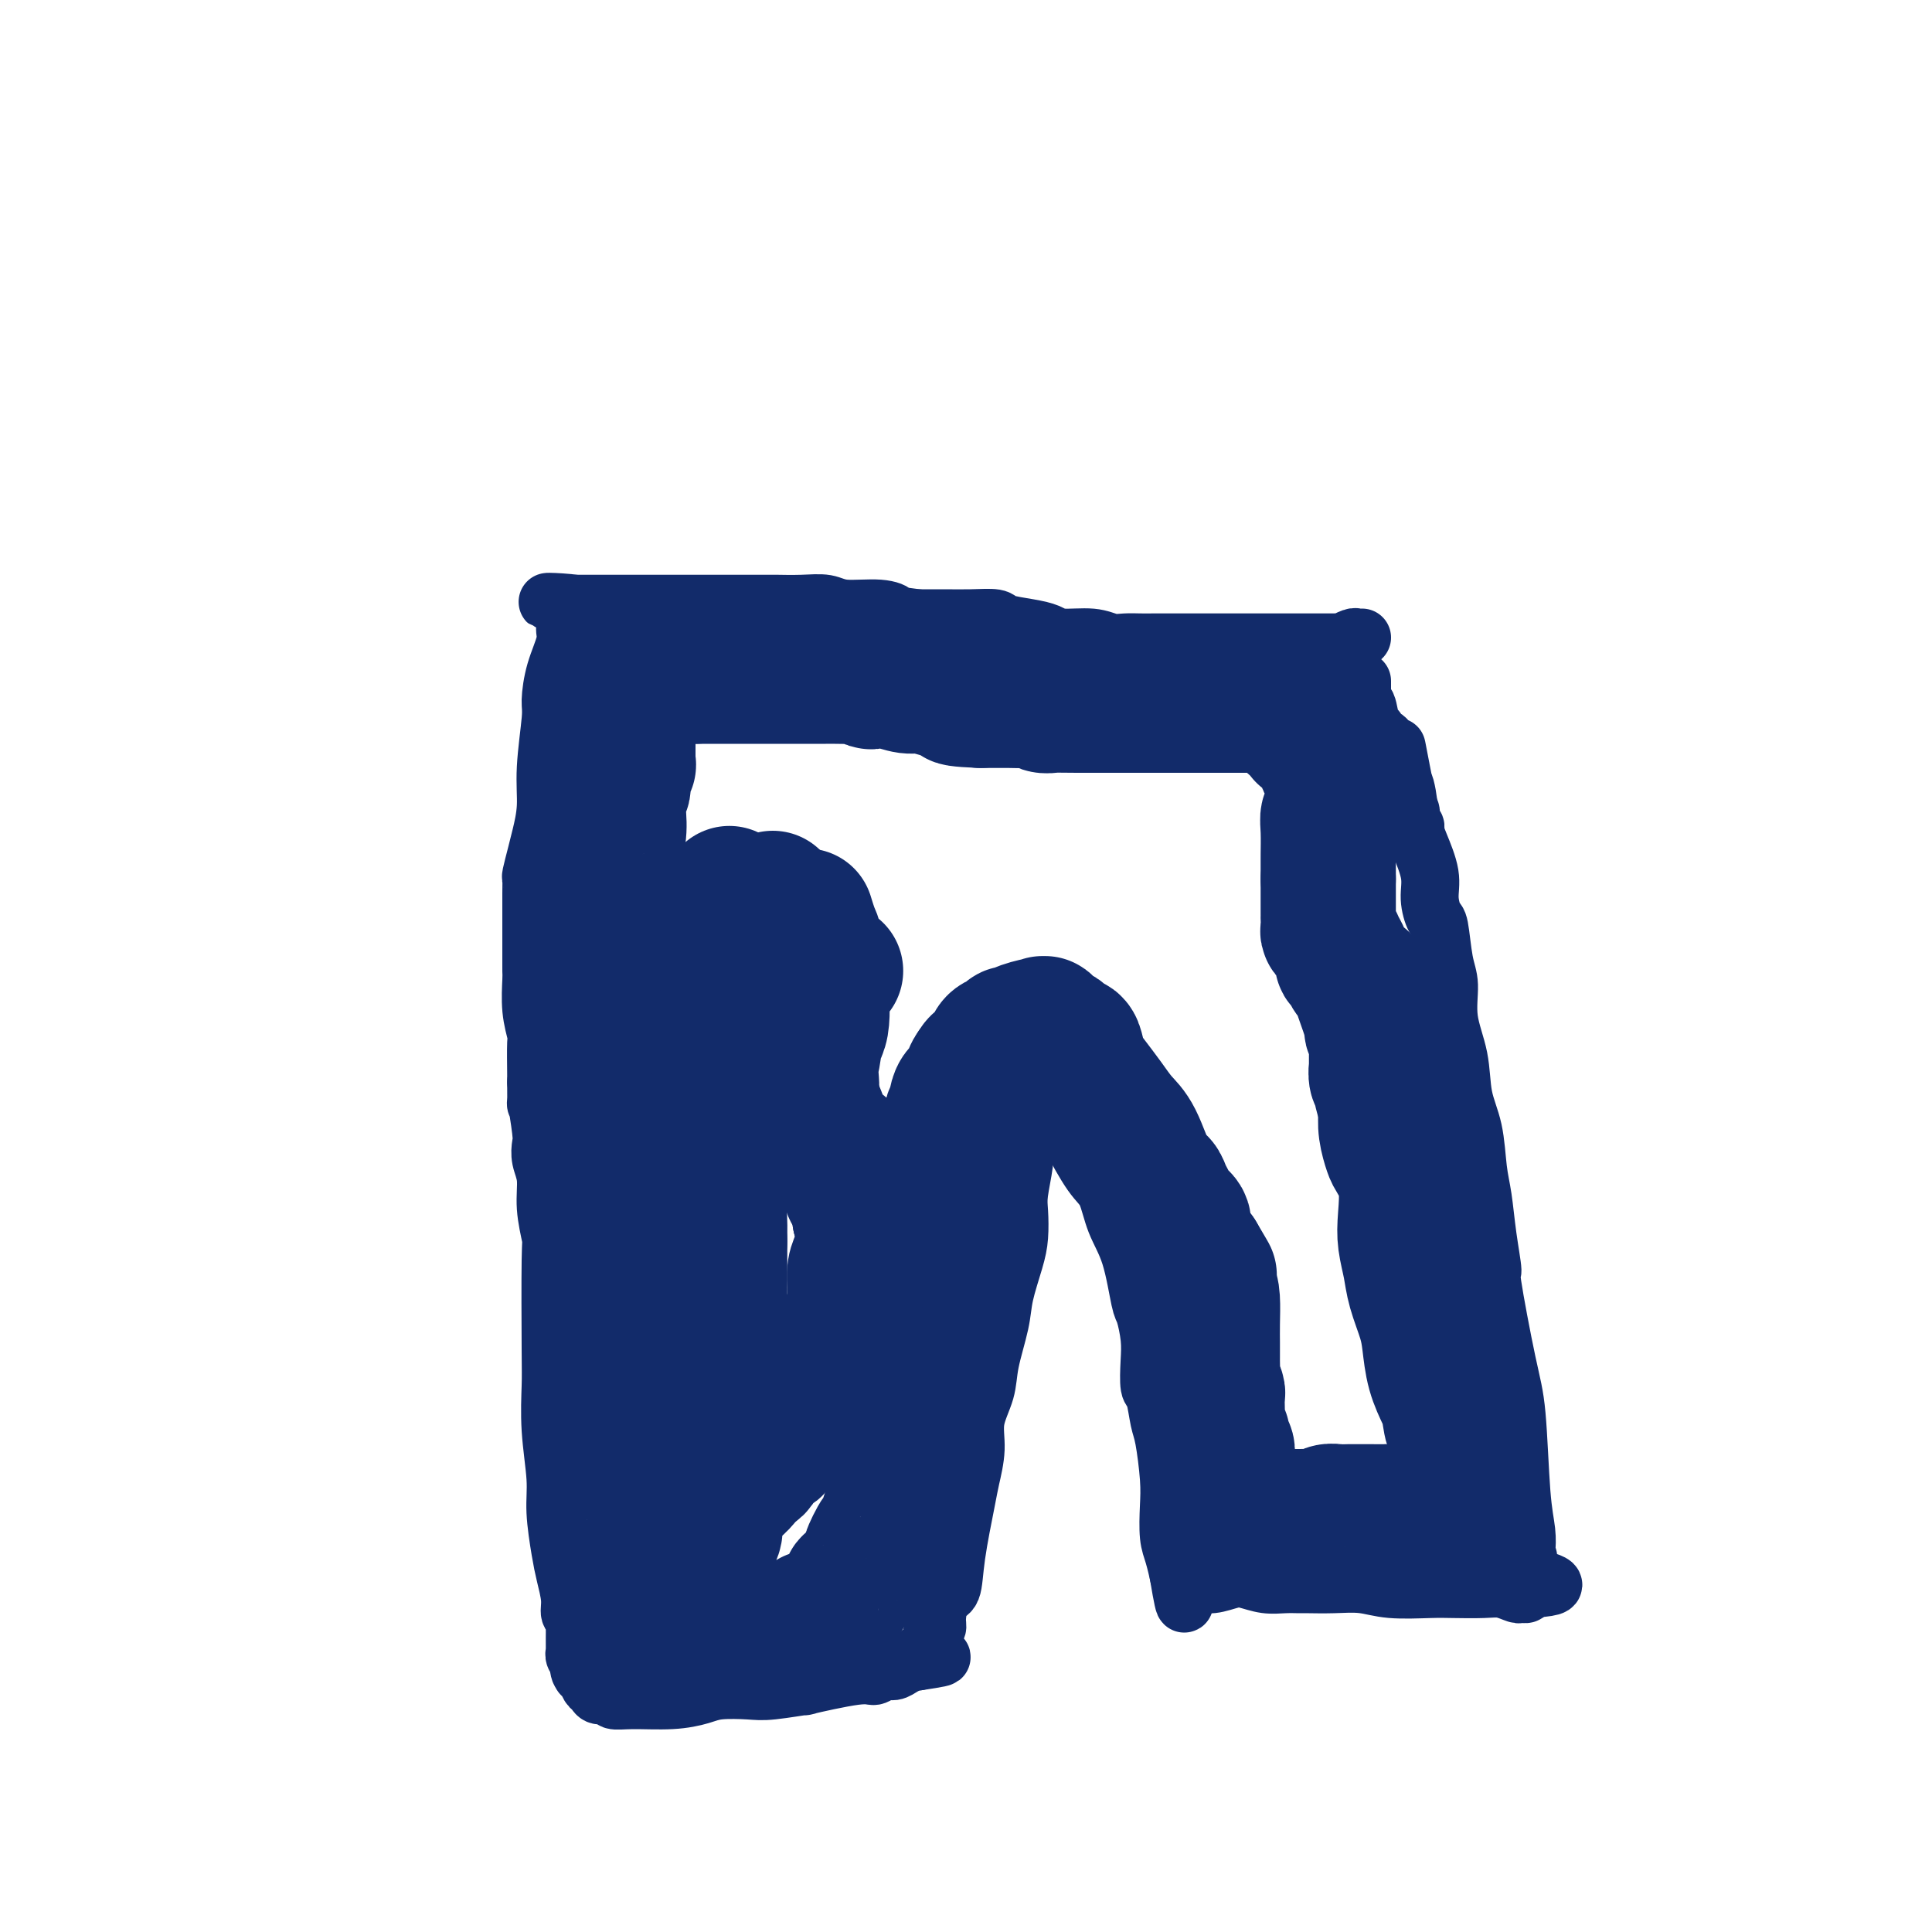<svg viewBox='0 0 400 400' version='1.1' xmlns='http://www.w3.org/2000/svg' xmlns:xlink='http://www.w3.org/1999/xlink'><g fill='none' stroke='#122B6A' stroke-width='12' stroke-linecap='round' stroke-linejoin='round'><path d='M282,132c-0.374,0.030 -0.748,0.061 -1,0c-0.252,-0.061 -0.382,-0.212 -1,0c-0.618,0.212 -1.725,0.789 -2,1c-0.275,0.211 0.280,0.057 0,0c-0.280,-0.057 -1.396,-0.015 -2,0c-0.604,0.015 -0.696,0.004 -1,0c-0.304,-0.004 -0.819,-0.001 -1,0c-0.181,0.001 -0.029,0.000 0,0c0.029,-0.000 -0.064,-0.000 -1,0c-0.936,0.000 -2.715,0.000 -4,0c-1.285,-0.000 -2.076,-0.000 -3,0c-0.924,0.000 -1.981,0.000 -3,0c-1.019,-0.000 -1.998,-0.000 -3,0c-1.002,0.000 -2.025,0.000 -3,0c-0.975,-0.000 -1.902,-0.000 -4,0c-2.098,0.000 -5.366,0.001 -8,0c-2.634,-0.001 -4.635,-0.004 -6,0c-1.365,0.004 -2.095,0.016 -3,0c-0.905,-0.016 -1.984,-0.060 -3,0c-1.016,0.060 -1.967,0.223 -3,0c-1.033,-0.223 -2.147,-0.833 -4,-1c-1.853,-0.167 -4.444,0.109 -6,0c-1.556,-0.109 -2.077,-0.604 -3,-1c-0.923,-0.396 -2.247,-0.695 -4,-1c-1.753,-0.305 -3.936,-0.618 -5,-1c-1.064,-0.382 -1.009,-0.834 -2,-1c-0.991,-0.166 -3.028,-0.044 -5,0c-1.972,0.044 -3.879,0.012 -5,0c-1.121,-0.012 -1.456,-0.003 -2,0c-0.544,0.003 -1.298,0.001 -2,0c-0.702,-0.001 -1.351,-0.000 -2,0'/><path d='M190,128c-7.239,-0.935 -5.337,-0.772 -5,-1c0.337,-0.228 -0.891,-0.846 -3,-1c-2.109,-0.154 -5.099,0.155 -7,0c-1.901,-0.155 -2.713,-0.774 -4,-1c-1.287,-0.226 -3.050,-0.061 -5,0c-1.950,0.061 -4.089,0.016 -5,0c-0.911,-0.016 -0.594,-0.004 -1,0c-0.406,0.004 -1.533,0.001 -2,0c-0.467,-0.001 -0.272,-0.000 -1,0c-0.728,0.000 -2.377,0.000 -3,0c-0.623,-0.000 -0.218,-0.000 -1,0c-0.782,0.000 -2.749,0.000 -4,0c-1.251,-0.000 -1.785,-0.000 -4,0c-2.215,0.000 -6.110,0.000 -9,0c-2.890,-0.000 -4.773,-0.000 -6,0c-1.227,0.000 -1.797,0.000 -3,0c-1.203,-0.000 -3.040,-0.000 -4,0c-0.960,0.000 -1.045,0.000 -1,0c0.045,-0.000 0.219,-0.000 0,0c-0.219,0.000 -0.832,0.000 -1,0c-0.168,-0.000 0.109,-0.000 0,0c-0.109,0.000 -0.602,0.000 -1,0c-0.398,-0.000 -0.699,-0.000 -1,0'/><path d='M119,125c-11.001,-0.573 -3.005,-0.505 0,0c3.005,0.505 1.017,1.449 0,2c-1.017,0.551 -1.064,0.711 -1,1c0.064,0.289 0.237,0.707 0,1c-0.237,0.293 -0.886,0.460 -1,1c-0.114,0.540 0.305,1.454 0,3c-0.305,1.546 -1.335,3.724 -2,6c-0.665,2.276 -0.966,4.650 -1,6c-0.034,1.350 0.198,1.676 0,4c-0.198,2.324 -0.827,6.648 -1,10c-0.173,3.352 0.111,5.734 0,8c-0.111,2.266 -0.618,4.417 -1,6c-0.382,1.583 -0.638,2.599 -1,4c-0.362,1.401 -0.829,3.188 -1,4c-0.171,0.812 -0.046,0.649 0,1c0.046,0.351 0.012,1.217 0,3c-0.012,1.783 -0.003,4.485 0,6c0.003,1.515 0.001,1.845 0,3c-0.001,1.155 -0.001,3.136 0,4c0.001,0.864 0.004,0.610 0,1c-0.004,0.390 -0.015,1.423 0,2c0.015,0.577 0.057,0.697 0,2c-0.057,1.303 -0.211,3.788 0,6c0.211,2.212 0.789,4.150 1,5c0.211,0.850 0.057,0.614 0,2c-0.057,1.386 -0.016,4.396 0,6c0.016,1.604 0.008,1.802 0,2'/><path d='M111,224c0.095,7.233 -0.167,3.815 0,4c0.167,0.185 0.762,3.971 1,6c0.238,2.029 0.120,2.299 0,3c-0.120,0.701 -0.242,1.833 0,3c0.242,1.167 0.849,2.371 1,4c0.151,1.629 -0.156,3.685 0,6c0.156,2.315 0.773,4.891 1,6c0.227,1.109 0.065,0.753 0,5c-0.065,4.247 -0.032,13.097 0,18c0.032,4.903 0.064,5.858 0,8c-0.064,2.142 -0.225,5.471 0,9c0.225,3.529 0.835,7.259 1,10c0.165,2.741 -0.114,4.492 0,7c0.114,2.508 0.623,5.771 1,8c0.377,2.229 0.623,3.424 1,5c0.377,1.576 0.886,3.535 1,5c0.114,1.465 -0.166,2.438 0,3c0.166,0.562 0.776,0.713 1,1c0.224,0.287 0.060,0.712 0,1c-0.060,0.288 -0.016,0.441 0,1c0.016,0.559 0.003,1.526 0,2c-0.003,0.474 0.003,0.457 0,1c-0.003,0.543 -0.015,1.648 0,2c0.015,0.352 0.056,-0.049 0,0c-0.056,0.049 -0.211,0.549 0,1c0.211,0.451 0.788,0.852 1,1c0.212,0.148 0.061,0.042 0,0c-0.061,-0.042 -0.030,-0.021 0,0'/><path d='M120,344c0.786,4.970 0.252,1.895 0,1c-0.252,-0.895 -0.223,0.391 0,1c0.223,0.609 0.641,0.540 1,1c0.359,0.460 0.658,1.448 1,2c0.342,0.552 0.727,0.670 1,1c0.273,0.330 0.434,0.874 1,1c0.566,0.126 1.537,-0.165 2,0c0.463,0.165 0.417,0.787 1,1c0.583,0.213 1.794,0.018 4,0c2.206,-0.018 5.408,0.140 8,0c2.592,-0.140 4.576,-0.578 6,-1c1.424,-0.422 2.288,-0.829 4,-1c1.712,-0.171 4.272,-0.106 6,0c1.728,0.106 2.623,0.254 5,0c2.377,-0.254 6.237,-0.909 7,-1c0.763,-0.091 -1.569,0.383 0,0c1.569,-0.383 7.039,-1.622 10,-2c2.961,-0.378 3.414,0.105 4,0c0.586,-0.105 1.306,-0.799 2,-1c0.694,-0.201 1.363,0.090 2,0c0.637,-0.090 1.241,-0.560 2,-1c0.759,-0.440 1.671,-0.850 2,-1c0.329,-0.150 0.074,-0.040 0,0c-0.074,0.040 0.032,0.011 0,0c-0.032,-0.011 -0.201,-0.003 0,0c0.201,0.003 0.772,0.001 1,0c0.228,-0.001 0.114,-0.000 0,0'/><path d='M190,344c9.305,-1.388 3.067,-0.859 1,-1c-2.067,-0.141 0.036,-0.952 1,-2c0.964,-1.048 0.787,-2.333 1,-3c0.213,-0.667 0.815,-0.717 1,-1c0.185,-0.283 -0.049,-0.800 0,-2c0.049,-1.200 0.380,-3.085 1,-4c0.620,-0.915 1.529,-0.862 2,-2c0.471,-1.138 0.502,-3.468 1,-7c0.498,-3.532 1.461,-8.268 2,-11c0.539,-2.732 0.654,-3.462 1,-5c0.346,-1.538 0.923,-3.884 1,-6c0.077,-2.116 -0.345,-4.002 0,-6c0.345,-1.998 1.458,-4.109 2,-6c0.542,-1.891 0.513,-3.561 1,-6c0.487,-2.439 1.490,-5.647 2,-8c0.510,-2.353 0.528,-3.852 1,-6c0.472,-2.148 1.398,-4.946 2,-7c0.602,-2.054 0.879,-3.366 1,-5c0.121,-1.634 0.085,-3.591 0,-5c-0.085,-1.409 -0.219,-2.271 0,-4c0.219,-1.729 0.791,-4.324 1,-6c0.209,-1.676 0.055,-2.434 0,-3c-0.055,-0.566 -0.011,-0.942 0,-2c0.011,-1.058 -0.011,-2.798 0,-4c0.011,-1.202 0.056,-1.866 0,-2c-0.056,-0.134 -0.211,0.262 0,0c0.211,-0.262 0.789,-1.184 1,-2c0.211,-0.816 0.057,-1.527 0,-2c-0.057,-0.473 -0.016,-0.706 0,-1c0.016,-0.294 0.008,-0.647 0,-1'/><path d='M213,224c0.490,-4.737 0.717,-0.578 1,1c0.283,1.578 0.624,0.576 1,1c0.376,0.424 0.786,2.274 2,4c1.214,1.726 3.230,3.328 4,4c0.770,0.672 0.293,0.415 1,2c0.707,1.585 2.599,5.013 4,7c1.401,1.987 2.312,2.532 3,4c0.688,1.468 1.155,3.858 2,6c0.845,2.142 2.069,4.034 3,7c0.931,2.966 1.569,7.005 2,9c0.431,1.995 0.654,1.945 1,3c0.346,1.055 0.814,3.213 1,5c0.186,1.787 0.091,3.201 0,5c-0.091,1.799 -0.178,3.982 0,5c0.178,1.018 0.622,0.871 1,2c0.378,1.129 0.689,3.534 1,5c0.311,1.466 0.622,1.994 1,4c0.378,2.006 0.823,5.491 1,8c0.177,2.509 0.086,4.042 0,6c-0.086,1.958 -0.167,4.342 0,6c0.167,1.658 0.581,2.589 1,4c0.419,1.411 0.844,3.303 1,4c0.156,0.697 0.045,0.199 0,0c-0.045,-0.199 -0.022,-0.100 0,0'/><path d='M244,326c1.774,10.679 1.210,4.378 1,2c-0.210,-2.378 -0.067,-0.832 0,0c0.067,0.832 0.058,0.951 0,1c-0.058,0.049 -0.165,0.028 0,0c0.165,-0.028 0.603,-0.064 1,0c0.397,0.064 0.752,0.226 1,0c0.248,-0.226 0.390,-0.841 1,-1c0.610,-0.159 1.689,0.140 3,0c1.311,-0.140 2.855,-0.717 4,-1c1.145,-0.283 1.890,-0.272 3,0c1.110,0.272 2.584,0.805 4,1c1.416,0.195 2.772,0.051 4,0c1.228,-0.051 2.327,-0.010 3,0c0.673,0.010 0.921,-0.011 2,0c1.079,0.011 2.989,0.056 5,0c2.011,-0.056 4.124,-0.211 6,0c1.876,0.211 3.516,0.787 6,1c2.484,0.213 5.811,0.061 8,0c2.189,-0.061 3.241,-0.031 5,0c1.759,0.031 4.226,0.061 6,0c1.774,-0.061 2.854,-0.215 4,0c1.146,0.215 2.359,0.800 3,1c0.641,0.200 0.711,0.015 1,0c0.289,-0.015 0.797,0.138 1,0c0.203,-0.138 0.102,-0.569 0,-1'/><path d='M316,329c10.984,-0.513 2.944,-1.794 0,-3c-2.944,-1.206 -0.792,-2.335 0,-3c0.792,-0.665 0.224,-0.865 0,-1c-0.224,-0.135 -0.103,-0.205 0,-1c0.103,-0.795 0.188,-2.317 0,-4c-0.188,-1.683 -0.648,-3.528 -1,-8c-0.352,-4.472 -0.595,-11.572 -1,-16c-0.405,-4.428 -0.973,-6.186 -2,-11c-1.027,-4.814 -2.513,-12.686 -3,-16c-0.487,-3.314 0.025,-2.072 0,-3c-0.025,-0.928 -0.588,-4.027 -1,-7c-0.412,-2.973 -0.672,-5.822 -1,-8c-0.328,-2.178 -0.722,-3.686 -1,-6c-0.278,-2.314 -0.438,-5.434 -1,-8c-0.562,-2.566 -1.527,-4.577 -2,-7c-0.473,-2.423 -0.456,-5.259 -1,-8c-0.544,-2.741 -1.651,-5.386 -2,-8c-0.349,-2.614 0.060,-5.195 0,-7c-0.060,-1.805 -0.589,-2.833 -1,-5c-0.411,-2.167 -0.705,-5.472 -1,-7c-0.295,-1.528 -0.591,-1.278 -1,-2c-0.409,-0.722 -0.932,-2.417 -1,-4c-0.068,-1.583 0.318,-3.053 0,-5c-0.318,-1.947 -1.339,-4.372 -2,-6c-0.661,-1.628 -0.961,-2.458 -1,-3c-0.039,-0.542 0.183,-0.794 0,-1c-0.183,-0.206 -0.771,-0.364 -1,-1c-0.229,-0.636 -0.100,-1.748 0,-2c0.100,-0.252 0.171,0.357 0,0c-0.171,-0.357 -0.586,-1.678 -1,-3'/><path d='M291,165c-3.574,-19.976 -1.010,-5.916 0,-1c1.010,4.916 0.465,0.688 0,-1c-0.465,-1.688 -0.850,-0.838 -1,-1c-0.150,-0.162 -0.065,-1.338 0,-2c0.065,-0.662 0.111,-0.811 0,-1c-0.111,-0.189 -0.377,-0.417 -1,-1c-0.623,-0.583 -1.602,-1.519 -2,-2c-0.398,-0.481 -0.215,-0.507 0,-1c0.215,-0.493 0.461,-1.454 0,-2c-0.461,-0.546 -1.630,-0.678 -2,-1c-0.370,-0.322 0.059,-0.836 0,-1c-0.059,-0.164 -0.604,0.020 -1,-1c-0.396,-1.020 -0.642,-3.244 -1,-4c-0.358,-0.756 -0.828,-0.044 -1,0c-0.172,0.044 -0.046,-0.579 0,-1c0.046,-0.421 0.012,-0.638 0,-1c-0.012,-0.362 -0.003,-0.867 0,-1c0.003,-0.133 0.001,0.108 0,0c-0.001,-0.108 -0.000,-0.565 0,-1c0.000,-0.435 0.000,-0.849 0,-1c-0.000,-0.151 -0.000,-0.041 0,0c0.000,0.041 0.000,0.012 0,0c-0.000,-0.012 -0.000,-0.006 0,0'/></g>
<g fill='none' stroke='#122B6A' stroke-width='28' stroke-linecap='round' stroke-linejoin='round'><path d='M173,201c-0.333,-0.151 -0.666,-0.302 -1,0c-0.334,0.302 -0.668,1.058 -1,1c-0.332,-0.058 -0.663,-0.931 -1,1c-0.337,1.931 -0.679,6.664 -1,10c-0.321,3.336 -0.622,5.275 -1,7c-0.378,1.725 -0.832,3.236 -1,5c-0.168,1.764 -0.049,3.782 0,5c0.049,1.218 0.027,1.637 0,2c-0.027,0.363 -0.060,0.668 0,1c0.060,0.332 0.211,0.689 0,1c-0.211,0.311 -0.786,0.576 -1,1c-0.214,0.424 -0.068,1.005 0,1c0.068,-0.005 0.056,-0.598 0,-1c-0.056,-0.402 -0.158,-0.613 0,-1c0.158,-0.387 0.576,-0.950 1,-2c0.424,-1.050 0.853,-2.586 1,-4c0.147,-1.414 0.011,-2.706 0,-3c-0.011,-0.294 0.103,0.410 0,-1c-0.103,-1.410 -0.423,-4.934 0,-7c0.423,-2.066 1.589,-2.674 2,-5c0.411,-2.326 0.068,-6.372 0,-8c-0.068,-1.628 0.139,-0.840 0,-2c-0.139,-1.160 -0.625,-4.270 -1,-6c-0.375,-1.730 -0.639,-2.081 -1,-3c-0.361,-0.919 -0.817,-2.405 -1,-3c-0.183,-0.595 -0.091,-0.297 0,0'/><path d='M160,186c-1.200,1.250 -2.400,2.499 -3,3c-0.600,0.501 -0.598,0.253 -1,1c-0.402,0.747 -1.206,2.490 -2,4c-0.794,1.510 -1.578,2.788 -2,4c-0.422,1.212 -0.481,2.357 -1,4c-0.519,1.643 -1.497,3.785 -2,6c-0.503,2.215 -0.531,4.503 -1,8c-0.469,3.497 -1.379,8.202 -2,12c-0.621,3.798 -0.951,6.689 -1,9c-0.049,2.311 0.185,4.044 0,7c-0.185,2.956 -0.788,7.136 -1,12c-0.212,4.864 -0.034,10.411 0,18c0.034,7.589 -0.078,17.220 0,25c0.078,7.780 0.346,13.709 1,17c0.654,3.291 1.696,3.946 2,4c0.304,0.054 -0.129,-0.491 0,-1c0.129,-0.509 0.819,-0.983 1,-2c0.181,-1.017 -0.148,-2.578 0,-4c0.148,-1.422 0.772,-2.704 1,-4c0.228,-1.296 0.061,-2.605 0,-4c-0.061,-1.395 -0.016,-2.874 0,-5c0.016,-2.126 0.004,-4.898 0,-7c-0.004,-2.102 -0.001,-3.532 0,-6c0.001,-2.468 0.000,-5.972 0,-9c-0.000,-3.028 -0.000,-5.579 0,-9c0.000,-3.421 0.000,-7.710 0,-12'/><path d='M149,257c0.131,-10.424 -0.542,-4.984 -1,-4c-0.458,0.984 -0.701,-2.488 -1,-5c-0.299,-2.512 -0.654,-4.063 -1,-5c-0.346,-0.937 -0.684,-1.259 -1,-2c-0.316,-0.741 -0.609,-1.899 -1,-2c-0.391,-0.101 -0.879,0.856 -1,2c-0.121,1.144 0.126,2.476 0,4c-0.126,1.524 -0.625,3.241 -1,5c-0.375,1.759 -0.626,3.562 -1,6c-0.374,2.438 -0.870,5.511 -1,8c-0.130,2.489 0.106,4.392 0,6c-0.106,1.608 -0.554,2.920 -1,5c-0.446,2.080 -0.890,4.928 -1,7c-0.110,2.072 0.114,3.366 0,5c-0.114,1.634 -0.566,3.606 -1,4c-0.434,0.394 -0.848,-0.792 -1,0c-0.152,0.792 -0.041,3.562 0,6c0.041,2.438 0.011,4.544 0,6c-0.011,1.456 -0.003,2.264 0,4c0.003,1.736 0.001,4.401 0,6c-0.001,1.599 -0.000,2.130 0,3c0.000,0.870 0.000,2.077 0,3c-0.000,0.923 -0.000,1.561 0,2c0.000,0.439 0.000,0.678 0,1c-0.000,0.322 -0.000,0.725 0,1c0.000,0.275 0.000,0.420 0,1c-0.000,0.580 -0.000,1.594 0,2c0.000,0.406 0.000,0.203 0,0'/><path d='M136,326c-0.000,5.178 -0.000,3.623 0,3c0.000,-0.623 0.000,-0.312 0,0c-0.000,0.312 -0.000,0.626 0,1c0.000,0.374 0.000,0.807 0,1c-0.000,0.193 -0.000,0.145 0,0c0.000,-0.145 0.000,-0.389 0,0c-0.000,0.389 -0.000,1.410 0,2c0.000,0.590 0.000,0.749 0,1c-0.000,0.251 -0.001,0.593 0,1c0.001,0.407 0.004,0.880 0,1c-0.004,0.120 -0.016,-0.111 0,0c0.016,0.111 0.060,0.566 0,1c-0.060,0.434 -0.223,0.848 0,1c0.223,0.152 0.833,0.041 1,0c0.167,-0.041 -0.110,-0.011 0,0c0.110,0.011 0.606,0.003 1,0c0.394,-0.003 0.687,-0.001 1,0c0.313,0.001 0.647,-0.000 1,0c0.353,0.000 0.723,0.001 1,0c0.277,-0.001 0.459,-0.004 1,0c0.541,0.004 1.441,0.015 2,0c0.559,-0.015 0.779,-0.057 1,0c0.221,0.057 0.444,0.211 1,0c0.556,-0.211 1.444,-0.789 2,-1c0.556,-0.211 0.779,-0.057 1,0c0.221,0.057 0.441,0.015 1,0c0.559,-0.015 1.458,-0.004 2,0c0.542,0.004 0.726,0.001 1,0c0.274,-0.001 0.637,-0.001 1,0'/><path d='M154,337c2.504,-0.155 0.763,-0.042 1,0c0.237,0.042 2.453,0.012 3,0c0.547,-0.012 -0.576,-0.007 0,0c0.576,0.007 2.852,0.017 4,0c1.148,-0.017 1.168,-0.061 2,0c0.832,0.061 2.474,0.227 3,0c0.526,-0.227 -0.065,-0.845 0,-1c0.065,-0.155 0.787,0.154 1,0c0.213,-0.154 -0.083,-0.772 0,-1c0.083,-0.228 0.544,-0.065 1,0c0.456,0.065 0.906,0.032 1,0c0.094,-0.032 -0.168,-0.064 0,0c0.168,0.064 0.766,0.225 1,0c0.234,-0.225 0.104,-0.834 0,-1c-0.104,-0.166 -0.183,0.112 0,0c0.183,-0.112 0.628,-0.612 1,-1c0.372,-0.388 0.673,-0.663 1,-1c0.327,-0.337 0.682,-0.736 1,-1c0.318,-0.264 0.601,-0.394 1,-1c0.399,-0.606 0.914,-1.689 1,-2c0.086,-0.311 -0.257,0.150 0,0c0.257,-0.150 1.115,-0.911 2,-2c0.885,-1.089 1.797,-2.506 2,-3c0.203,-0.494 -0.303,-0.064 0,-1c0.303,-0.936 1.415,-3.237 2,-4c0.585,-0.763 0.643,0.011 1,-1c0.357,-1.011 1.013,-3.807 2,-6c0.987,-2.193 2.304,-3.783 3,-5c0.696,-1.217 0.770,-2.062 1,-3c0.230,-0.938 0.615,-1.969 1,-3'/><path d='M190,300c2.804,-5.371 1.813,-3.300 2,-4c0.187,-0.700 1.553,-4.172 2,-6c0.447,-1.828 -0.024,-2.012 0,-3c0.024,-0.988 0.542,-2.781 1,-4c0.458,-1.219 0.855,-1.866 1,-3c0.145,-1.134 0.039,-2.756 0,-4c-0.039,-1.244 -0.010,-2.109 0,-3c0.010,-0.891 0.003,-1.806 0,-3c-0.003,-1.194 -0.001,-2.667 0,-4c0.001,-1.333 0.000,-2.526 0,-4c-0.000,-1.474 -0.000,-3.231 0,-5c0.000,-1.769 0.000,-3.552 0,-4c-0.000,-0.448 0.000,0.438 0,-1c-0.000,-1.438 -0.000,-5.201 0,-7c0.000,-1.799 0.000,-1.633 0,-2c-0.000,-0.367 -0.001,-1.268 0,-2c0.001,-0.732 0.004,-1.294 0,-2c-0.004,-0.706 -0.016,-1.555 0,-2c0.016,-0.445 0.061,-0.486 0,-1c-0.061,-0.514 -0.226,-1.500 0,-2c0.226,-0.500 0.845,-0.514 1,-1c0.155,-0.486 -0.153,-1.444 0,-2c0.153,-0.556 0.767,-0.712 1,-1c0.233,-0.288 0.086,-0.710 0,-1c-0.086,-0.290 -0.111,-0.448 0,-1c0.111,-0.552 0.360,-1.499 1,-2c0.640,-0.501 1.672,-0.558 2,-1c0.328,-0.442 -0.049,-1.269 0,-2c0.049,-0.731 0.525,-1.365 1,-2'/><path d='M202,221c1.108,-1.898 0.878,-0.143 1,0c0.122,0.143 0.596,-1.325 1,-2c0.404,-0.675 0.738,-0.558 1,-1c0.262,-0.442 0.452,-1.442 1,-2c0.548,-0.558 1.454,-0.675 2,-1c0.546,-0.325 0.731,-0.857 1,-1c0.269,-0.143 0.621,0.105 1,0c0.379,-0.105 0.783,-0.561 2,-1c1.217,-0.439 3.247,-0.861 4,-1c0.753,-0.139 0.231,0.004 0,0c-0.231,-0.004 -0.169,-0.155 0,0c0.169,0.155 0.444,0.614 1,1c0.556,0.386 1.392,0.697 2,1c0.608,0.303 0.988,0.598 1,1c0.012,0.402 -0.346,0.911 0,1c0.346,0.089 1.394,-0.241 2,0c0.606,0.241 0.770,1.054 1,2c0.230,0.946 0.526,2.023 1,3c0.474,0.977 1.128,1.852 2,3c0.872,1.148 1.964,2.569 3,4c1.036,1.431 2.018,2.873 3,4c0.982,1.127 1.965,1.940 3,4c1.035,2.060 2.121,5.367 3,7c0.879,1.633 1.550,1.592 2,2c0.450,0.408 0.679,1.266 1,2c0.321,0.734 0.735,1.343 1,2c0.265,0.657 0.380,1.362 1,2c0.620,0.638 1.744,1.210 2,2c0.256,0.790 -0.355,1.797 0,3c0.355,1.203 1.678,2.601 3,4'/><path d='M248,260c4.204,7.126 1.715,2.939 1,2c-0.715,-0.939 0.344,1.368 1,3c0.656,1.632 0.908,2.588 1,4c0.092,1.412 0.025,3.279 0,5c-0.025,1.721 -0.006,3.295 0,4c0.006,0.705 0.001,0.541 0,1c-0.001,0.459 0.004,1.541 0,2c-0.004,0.459 -0.015,0.294 0,1c0.015,0.706 0.057,2.284 0,3c-0.057,0.716 -0.211,0.570 0,1c0.211,0.430 0.788,1.435 1,2c0.212,0.565 0.061,0.690 0,1c-0.061,0.310 -0.030,0.804 0,2c0.030,1.196 0.061,3.094 0,4c-0.061,0.906 -0.214,0.821 0,1c0.214,0.179 0.793,0.620 1,1c0.207,0.380 0.041,0.697 0,1c-0.041,0.303 0.041,0.592 0,1c-0.041,0.408 -0.207,0.935 0,1c0.207,0.065 0.788,-0.332 1,0c0.212,0.332 0.056,1.393 0,2c-0.056,0.607 -0.011,0.759 0,1c0.011,0.241 -0.012,0.570 0,1c0.012,0.430 0.060,0.960 0,1c-0.060,0.040 -0.228,-0.412 0,0c0.228,0.412 0.851,1.688 1,2c0.149,0.312 -0.177,-0.339 0,0c0.177,0.339 0.855,1.668 1,2c0.145,0.332 -0.244,-0.334 0,0c0.244,0.334 1.122,1.667 2,3'/><path d='M258,312c1.385,2.565 1.849,0.477 2,0c0.151,-0.477 -0.010,0.657 0,1c0.010,0.343 0.192,-0.104 1,0c0.808,0.104 2.241,0.760 3,1c0.759,0.240 0.845,0.064 1,0c0.155,-0.064 0.381,-0.016 1,0c0.619,0.016 1.632,0.001 2,0c0.368,-0.001 0.091,0.014 1,0c0.909,-0.014 3.003,-0.056 4,0c0.997,0.056 0.895,0.211 1,0c0.105,-0.211 0.417,-0.789 1,-1c0.583,-0.211 1.438,-0.057 2,0c0.562,0.057 0.832,0.015 1,0c0.168,-0.015 0.235,-0.004 1,0c0.765,0.004 2.229,0.001 3,0c0.771,-0.001 0.849,-0.001 1,0c0.151,0.001 0.375,0.004 1,0c0.625,-0.004 1.651,-0.015 2,0c0.349,0.015 0.019,0.057 1,0c0.981,-0.057 3.271,-0.212 4,0c0.729,0.212 -0.103,0.793 0,1c0.103,0.207 1.141,0.042 2,0c0.859,-0.042 1.539,0.041 2,0c0.461,-0.041 0.702,-0.206 1,0c0.298,0.206 0.655,0.785 1,1c0.345,0.215 0.680,0.068 1,0c0.320,-0.068 0.625,-0.057 1,0c0.375,0.057 0.822,0.159 1,0c0.178,-0.159 0.089,-0.580 0,-1'/><path d='M300,314c6.659,0.294 2.306,0.028 1,0c-1.306,-0.028 0.434,0.183 1,0c0.566,-0.183 -0.042,-0.760 0,-1c0.042,-0.240 0.733,-0.142 1,0c0.267,0.142 0.110,0.329 0,0c-0.110,-0.329 -0.173,-1.173 0,-2c0.173,-0.827 0.583,-1.636 1,-2c0.417,-0.364 0.840,-0.281 1,-1c0.160,-0.719 0.058,-2.238 0,-3c-0.058,-0.762 -0.072,-0.766 0,-1c0.072,-0.234 0.231,-0.697 0,-1c-0.231,-0.303 -0.853,-0.446 -1,-1c-0.147,-0.554 0.182,-1.521 0,-2c-0.182,-0.479 -0.874,-0.472 -1,-1c-0.126,-0.528 0.313,-1.591 0,-2c-0.313,-0.409 -1.380,-0.163 -2,-1c-0.620,-0.837 -0.795,-2.756 -1,-4c-0.205,-1.244 -0.440,-1.812 -1,-3c-0.560,-1.188 -1.445,-2.995 -2,-5c-0.555,-2.005 -0.779,-4.209 -1,-6c-0.221,-1.791 -0.438,-3.169 -1,-5c-0.562,-1.831 -1.469,-4.116 -2,-6c-0.531,-1.884 -0.685,-3.366 -1,-5c-0.315,-1.634 -0.791,-3.419 -1,-5c-0.209,-1.581 -0.151,-2.957 0,-5c0.151,-2.043 0.394,-4.752 0,-7c-0.394,-2.248 -1.425,-4.036 -2,-5c-0.575,-0.964 -0.693,-1.106 -1,-2c-0.307,-0.894 -0.802,-2.541 -1,-4c-0.198,-1.459 -0.099,-2.729 0,-4'/><path d='M287,230c-1.487,-8.411 -0.206,-2.437 0,-1c0.206,1.437 -0.663,-1.662 -1,-3c-0.337,-1.338 -0.143,-0.915 0,-1c0.143,-0.085 0.235,-0.678 0,-1c-0.235,-0.322 -0.795,-0.372 -1,-1c-0.205,-0.628 -0.054,-1.835 0,-2c0.054,-0.165 0.010,0.712 0,0c-0.010,-0.712 0.013,-3.012 0,-4c-0.013,-0.988 -0.064,-0.665 0,-1c0.064,-0.335 0.241,-1.328 0,-2c-0.241,-0.672 -0.900,-1.024 -1,-1c-0.100,0.024 0.359,0.425 0,-1c-0.359,-1.425 -1.535,-4.675 -2,-6c-0.465,-1.325 -0.219,-0.723 0,-1c0.219,-0.277 0.412,-1.433 0,-2c-0.412,-0.567 -1.430,-0.547 -2,-1c-0.570,-0.453 -0.692,-1.381 -1,-2c-0.308,-0.619 -0.803,-0.929 -1,-1c-0.197,-0.071 -0.095,0.097 0,0c0.095,-0.097 0.183,-0.458 0,-1c-0.183,-0.542 -0.638,-1.263 -1,-2c-0.362,-0.737 -0.633,-1.488 -1,-2c-0.367,-0.512 -0.830,-0.784 -1,-1c-0.170,-0.216 -0.045,-0.375 0,-1c0.045,-0.625 0.012,-1.714 0,-2c-0.012,-0.286 -0.003,0.233 0,0c0.003,-0.233 0.001,-1.217 0,-2c-0.001,-0.783 -0.000,-1.365 0,-2c0.000,-0.635 0.000,-1.324 0,-2c-0.000,-0.676 -0.000,-1.338 0,-2'/><path d='M275,182c-0.000,-1.744 -0.001,-0.604 0,-1c0.001,-0.396 0.004,-2.330 0,-3c-0.004,-0.670 -0.015,-0.078 0,-1c0.015,-0.922 0.057,-3.359 0,-5c-0.057,-1.641 -0.211,-2.488 0,-3c0.211,-0.512 0.789,-0.690 1,-1c0.211,-0.310 0.056,-0.751 0,-1c-0.056,-0.249 -0.014,-0.306 0,-1c0.014,-0.694 0.001,-2.027 0,-3c-0.001,-0.973 0.010,-1.588 0,-2c-0.010,-0.412 -0.040,-0.621 0,-1c0.040,-0.379 0.151,-0.928 0,-1c-0.151,-0.072 -0.565,0.331 -1,0c-0.435,-0.331 -0.890,-1.398 -1,-2c-0.110,-0.602 0.124,-0.740 0,-1c-0.124,-0.260 -0.607,-0.642 -1,-1c-0.393,-0.358 -0.697,-0.692 -1,-1c-0.303,-0.308 -0.607,-0.589 -1,-1c-0.393,-0.411 -0.876,-0.950 -1,-1c-0.124,-0.050 0.111,0.389 0,0c-0.111,-0.389 -0.570,-1.607 -1,-2c-0.430,-0.393 -0.833,0.038 -1,0c-0.167,-0.038 -0.100,-0.545 0,-1c0.100,-0.455 0.233,-0.857 0,-1c-0.233,-0.143 -0.832,-0.028 -1,0c-0.168,0.028 0.096,-0.031 0,0c-0.096,0.031 -0.551,0.153 -1,0c-0.449,-0.153 -0.890,-0.580 -1,-1c-0.110,-0.420 0.111,-0.834 0,-1c-0.111,-0.166 -0.556,-0.083 -1,0'/><path d='M264,146c-2.546,-2.166 -2.911,-0.580 -3,0c-0.089,0.580 0.097,0.155 0,0c-0.097,-0.155 -0.477,-0.042 -1,0c-0.523,0.042 -1.188,0.011 -2,0c-0.812,-0.011 -1.771,-0.003 -2,0c-0.229,0.003 0.272,0.001 0,0c-0.272,-0.001 -1.319,-0.000 -2,0c-0.681,0.000 -0.998,0.000 -1,0c-0.002,-0.000 0.310,-0.000 0,0c-0.310,0.000 -1.241,0.000 -2,0c-0.759,-0.000 -1.345,-0.000 -2,0c-0.655,0.000 -1.378,0.000 -2,0c-0.622,-0.000 -1.142,-0.000 -3,0c-1.858,0.000 -5.053,0.000 -6,0c-0.947,-0.000 0.353,-0.000 0,0c-0.353,0.000 -2.359,0.001 -3,0c-0.641,-0.001 0.085,-0.004 -2,0c-2.085,0.004 -6.980,0.015 -10,0c-3.020,-0.015 -4.165,-0.057 -5,0c-0.835,0.057 -1.361,0.211 -2,0c-0.639,-0.211 -1.391,-0.789 -2,-1c-0.609,-0.211 -1.077,-0.057 -2,0c-0.923,0.057 -2.303,0.015 -3,0c-0.697,-0.015 -0.711,-0.004 -1,0c-0.289,0.004 -0.854,0.001 -1,0c-0.146,-0.001 0.126,-0.000 0,0c-0.126,0.000 -0.649,0.000 -1,0c-0.351,-0.000 -0.529,-0.000 -1,0c-0.471,0.000 -1.236,0.000 -2,0'/><path d='M203,145c-9.509,-0.399 -2.781,-0.895 -1,-1c1.781,-0.105 -1.383,0.183 -3,0c-1.617,-0.183 -1.685,-0.837 -2,-1c-0.315,-0.163 -0.876,0.166 -2,0c-1.124,-0.166 -2.812,-0.828 -4,-1c-1.188,-0.172 -1.876,0.146 -3,0c-1.124,-0.146 -2.683,-0.757 -4,-1c-1.317,-0.243 -2.392,-0.118 -3,0c-0.608,0.118 -0.751,0.228 -1,0c-0.249,-0.228 -0.605,-0.793 -1,-1c-0.395,-0.207 -0.830,-0.055 -2,0c-1.170,0.055 -3.077,0.015 -4,0c-0.923,-0.015 -0.862,-0.004 -1,0c-0.138,0.004 -0.474,0.001 -1,0c-0.526,-0.001 -1.240,-0.000 -2,0c-0.760,0.000 -1.564,0.000 -2,0c-0.436,-0.000 -0.502,-0.000 -1,0c-0.498,0.000 -1.426,0.000 -2,0c-0.574,-0.000 -0.795,-0.000 -1,0c-0.205,0.000 -0.396,0.000 -1,0c-0.604,-0.000 -1.622,-0.000 -3,0c-1.378,0.000 -3.115,0.000 -4,0c-0.885,-0.000 -0.919,-0.000 -1,0c-0.081,0.000 -0.211,0.000 -1,0c-0.789,-0.000 -2.239,-0.000 -3,0c-0.761,0.000 -0.834,0.000 -1,0c-0.166,-0.000 -0.426,-0.000 -1,0c-0.574,0.000 -1.462,0.000 -2,0c-0.538,-0.000 -0.725,-0.000 -1,0c-0.275,0.000 -0.637,0.000 -1,0'/><path d='M144,140c-5.268,0.000 -1.938,0.000 -1,0c0.938,-0.000 -0.517,-0.000 -1,0c-0.483,0.000 0.006,0.000 0,0c-0.006,-0.000 -0.509,-0.000 -1,0c-0.491,0.000 -0.972,0.000 -1,0c-0.028,-0.000 0.395,-0.001 0,0c-0.395,0.001 -1.608,0.004 -2,0c-0.392,-0.004 0.035,-0.015 0,0c-0.035,0.015 -0.534,0.057 -1,0c-0.466,-0.057 -0.898,-0.213 -1,0c-0.102,0.213 0.127,0.796 0,1c-0.127,0.204 -0.611,0.030 -1,0c-0.389,-0.030 -0.682,0.085 -1,0c-0.318,-0.085 -0.659,-0.371 -1,0c-0.341,0.371 -0.680,1.399 -1,2c-0.320,0.601 -0.622,0.774 -1,1c-0.378,0.226 -0.833,0.504 -1,1c-0.167,0.496 -0.045,1.210 0,1c0.045,-0.210 0.012,-1.345 0,0c-0.012,1.345 -0.003,5.170 0,7c0.003,1.830 0.001,1.666 0,2c-0.001,0.334 -0.000,1.167 0,2'/><path d='M130,157c0.065,2.086 0.227,1.302 0,1c-0.227,-0.302 -0.844,-0.123 -1,1c-0.156,1.123 0.150,3.190 0,4c-0.150,0.810 -0.755,0.364 -1,1c-0.245,0.636 -0.130,2.353 0,4c0.130,1.647 0.275,3.225 0,5c-0.275,1.775 -0.971,3.747 -1,6c-0.029,2.253 0.610,4.786 0,8c-0.610,3.214 -2.468,7.108 -3,9c-0.532,1.892 0.264,1.782 0,3c-0.264,1.218 -1.587,3.764 -2,6c-0.413,2.236 0.086,4.162 0,5c-0.086,0.838 -0.755,0.587 -1,3c-0.245,2.413 -0.067,7.491 0,10c0.067,2.509 0.022,2.450 0,3c-0.022,0.550 -0.020,1.711 0,3c0.020,1.289 0.058,2.706 0,4c-0.058,1.294 -0.212,2.464 0,4c0.212,1.536 0.789,3.439 1,5c0.211,1.561 0.056,2.779 0,4c-0.056,1.221 -0.011,2.446 0,3c0.011,0.554 -0.011,0.437 0,1c0.011,0.563 0.056,1.807 0,2c-0.056,0.193 -0.211,-0.664 0,0c0.211,0.664 0.789,2.848 1,4c0.211,1.152 0.057,1.273 0,2c-0.057,0.727 -0.015,2.061 0,3c0.015,0.939 0.004,1.484 0,2c-0.004,0.516 -0.001,1.005 0,2c0.001,0.995 0.001,2.498 0,4'/><path d='M123,269c0.311,9.096 0.087,3.836 0,3c-0.087,-0.836 -0.038,2.752 0,5c0.038,2.248 0.065,3.155 0,5c-0.065,1.845 -0.220,4.629 0,7c0.220,2.371 0.816,4.330 1,6c0.184,1.670 -0.044,3.050 0,5c0.044,1.950 0.360,4.469 1,8c0.640,3.531 1.604,8.074 2,10c0.396,1.926 0.223,1.233 1,2c0.777,0.767 2.503,2.992 3,4c0.497,1.008 -0.236,0.798 0,1c0.236,0.202 1.440,0.815 2,1c0.560,0.185 0.478,-0.058 1,0c0.522,0.058 1.650,0.419 2,0c0.350,-0.419 -0.079,-1.617 0,-2c0.079,-0.383 0.665,0.048 1,0c0.335,-0.048 0.418,-0.576 1,-1c0.582,-0.424 1.661,-0.744 2,-1c0.339,-0.256 -0.063,-0.449 0,-1c0.063,-0.551 0.592,-1.460 1,-2c0.408,-0.540 0.695,-0.711 1,-1c0.305,-0.289 0.629,-0.696 1,-1c0.371,-0.304 0.788,-0.504 1,-1c0.212,-0.496 0.217,-1.288 1,-2c0.783,-0.712 2.344,-1.346 3,-2c0.656,-0.654 0.407,-1.330 1,-2c0.593,-0.670 2.026,-1.334 3,-2c0.974,-0.666 1.487,-1.333 2,-2'/><path d='M154,306c2.736,-3.258 0.578,-1.401 0,-1c-0.578,0.401 0.426,-0.652 1,-1c0.574,-0.348 0.717,0.009 1,0c0.283,-0.009 0.704,-0.382 1,-1c0.296,-0.618 0.465,-1.479 1,-2c0.535,-0.521 1.435,-0.703 2,-1c0.565,-0.297 0.795,-0.709 1,-1c0.205,-0.291 0.384,-0.459 1,-1c0.616,-0.541 1.670,-1.454 2,-2c0.330,-0.546 -0.065,-0.724 0,-1c0.065,-0.276 0.589,-0.649 1,-1c0.411,-0.351 0.709,-0.678 1,-1c0.291,-0.322 0.575,-0.638 1,-1c0.425,-0.362 0.993,-0.769 1,-1c0.007,-0.231 -0.545,-0.285 0,-1c0.545,-0.715 2.189,-2.092 3,-3c0.811,-0.908 0.791,-1.347 1,-2c0.209,-0.653 0.647,-1.519 1,-2c0.353,-0.481 0.620,-0.578 1,-1c0.380,-0.422 0.872,-1.168 1,-2c0.128,-0.832 -0.109,-1.751 0,-3c0.109,-1.249 0.564,-2.827 1,-4c0.436,-1.173 0.852,-1.940 1,-3c0.148,-1.060 0.029,-2.414 0,-3c-0.029,-0.586 0.031,-0.403 0,-1c-0.031,-0.597 -0.155,-1.972 0,-3c0.155,-1.028 0.588,-1.709 1,-3c0.412,-1.291 0.803,-3.194 1,-4c0.197,-0.806 0.199,-0.516 0,-1c-0.199,-0.484 -0.600,-1.742 -1,-3'/><path d='M178,252c0.303,-5.436 -0.439,-5.025 -1,-5c-0.561,0.025 -0.941,-0.336 -1,-1c-0.059,-0.664 0.203,-1.630 0,-2c-0.203,-0.370 -0.870,-0.142 -1,-1c-0.130,-0.858 0.278,-2.801 0,-4c-0.278,-1.199 -1.240,-1.654 -2,-2c-0.760,-0.346 -1.316,-0.581 -2,-2c-0.684,-1.419 -1.497,-4.021 -2,-5c-0.503,-0.979 -0.698,-0.336 -1,-1c-0.302,-0.664 -0.712,-2.635 -1,-4c-0.288,-1.365 -0.455,-2.123 -1,-3c-0.545,-0.877 -1.470,-1.872 -2,-3c-0.530,-1.128 -0.665,-2.389 -1,-3c-0.335,-0.611 -0.868,-0.571 -1,-1c-0.132,-0.429 0.138,-1.328 0,-2c-0.138,-0.672 -0.685,-1.119 -1,-1c-0.315,0.119 -0.399,0.804 -1,0c-0.601,-0.804 -1.720,-3.097 -2,-4c-0.280,-0.903 0.280,-0.416 0,-1c-0.280,-0.584 -1.399,-2.238 -2,-3c-0.601,-0.762 -0.683,-0.630 -1,-1c-0.317,-0.370 -0.869,-1.241 -1,-2c-0.131,-0.759 0.158,-1.405 0,-2c-0.158,-0.595 -0.764,-1.139 -1,-2c-0.236,-0.861 -0.102,-2.037 0,-3c0.102,-0.963 0.172,-1.712 0,-3c-0.172,-1.288 -0.585,-3.116 -1,-4c-0.415,-0.884 -0.833,-0.824 -1,-1c-0.167,-0.176 -0.084,-0.588 0,-1'/></g>
</svg>
